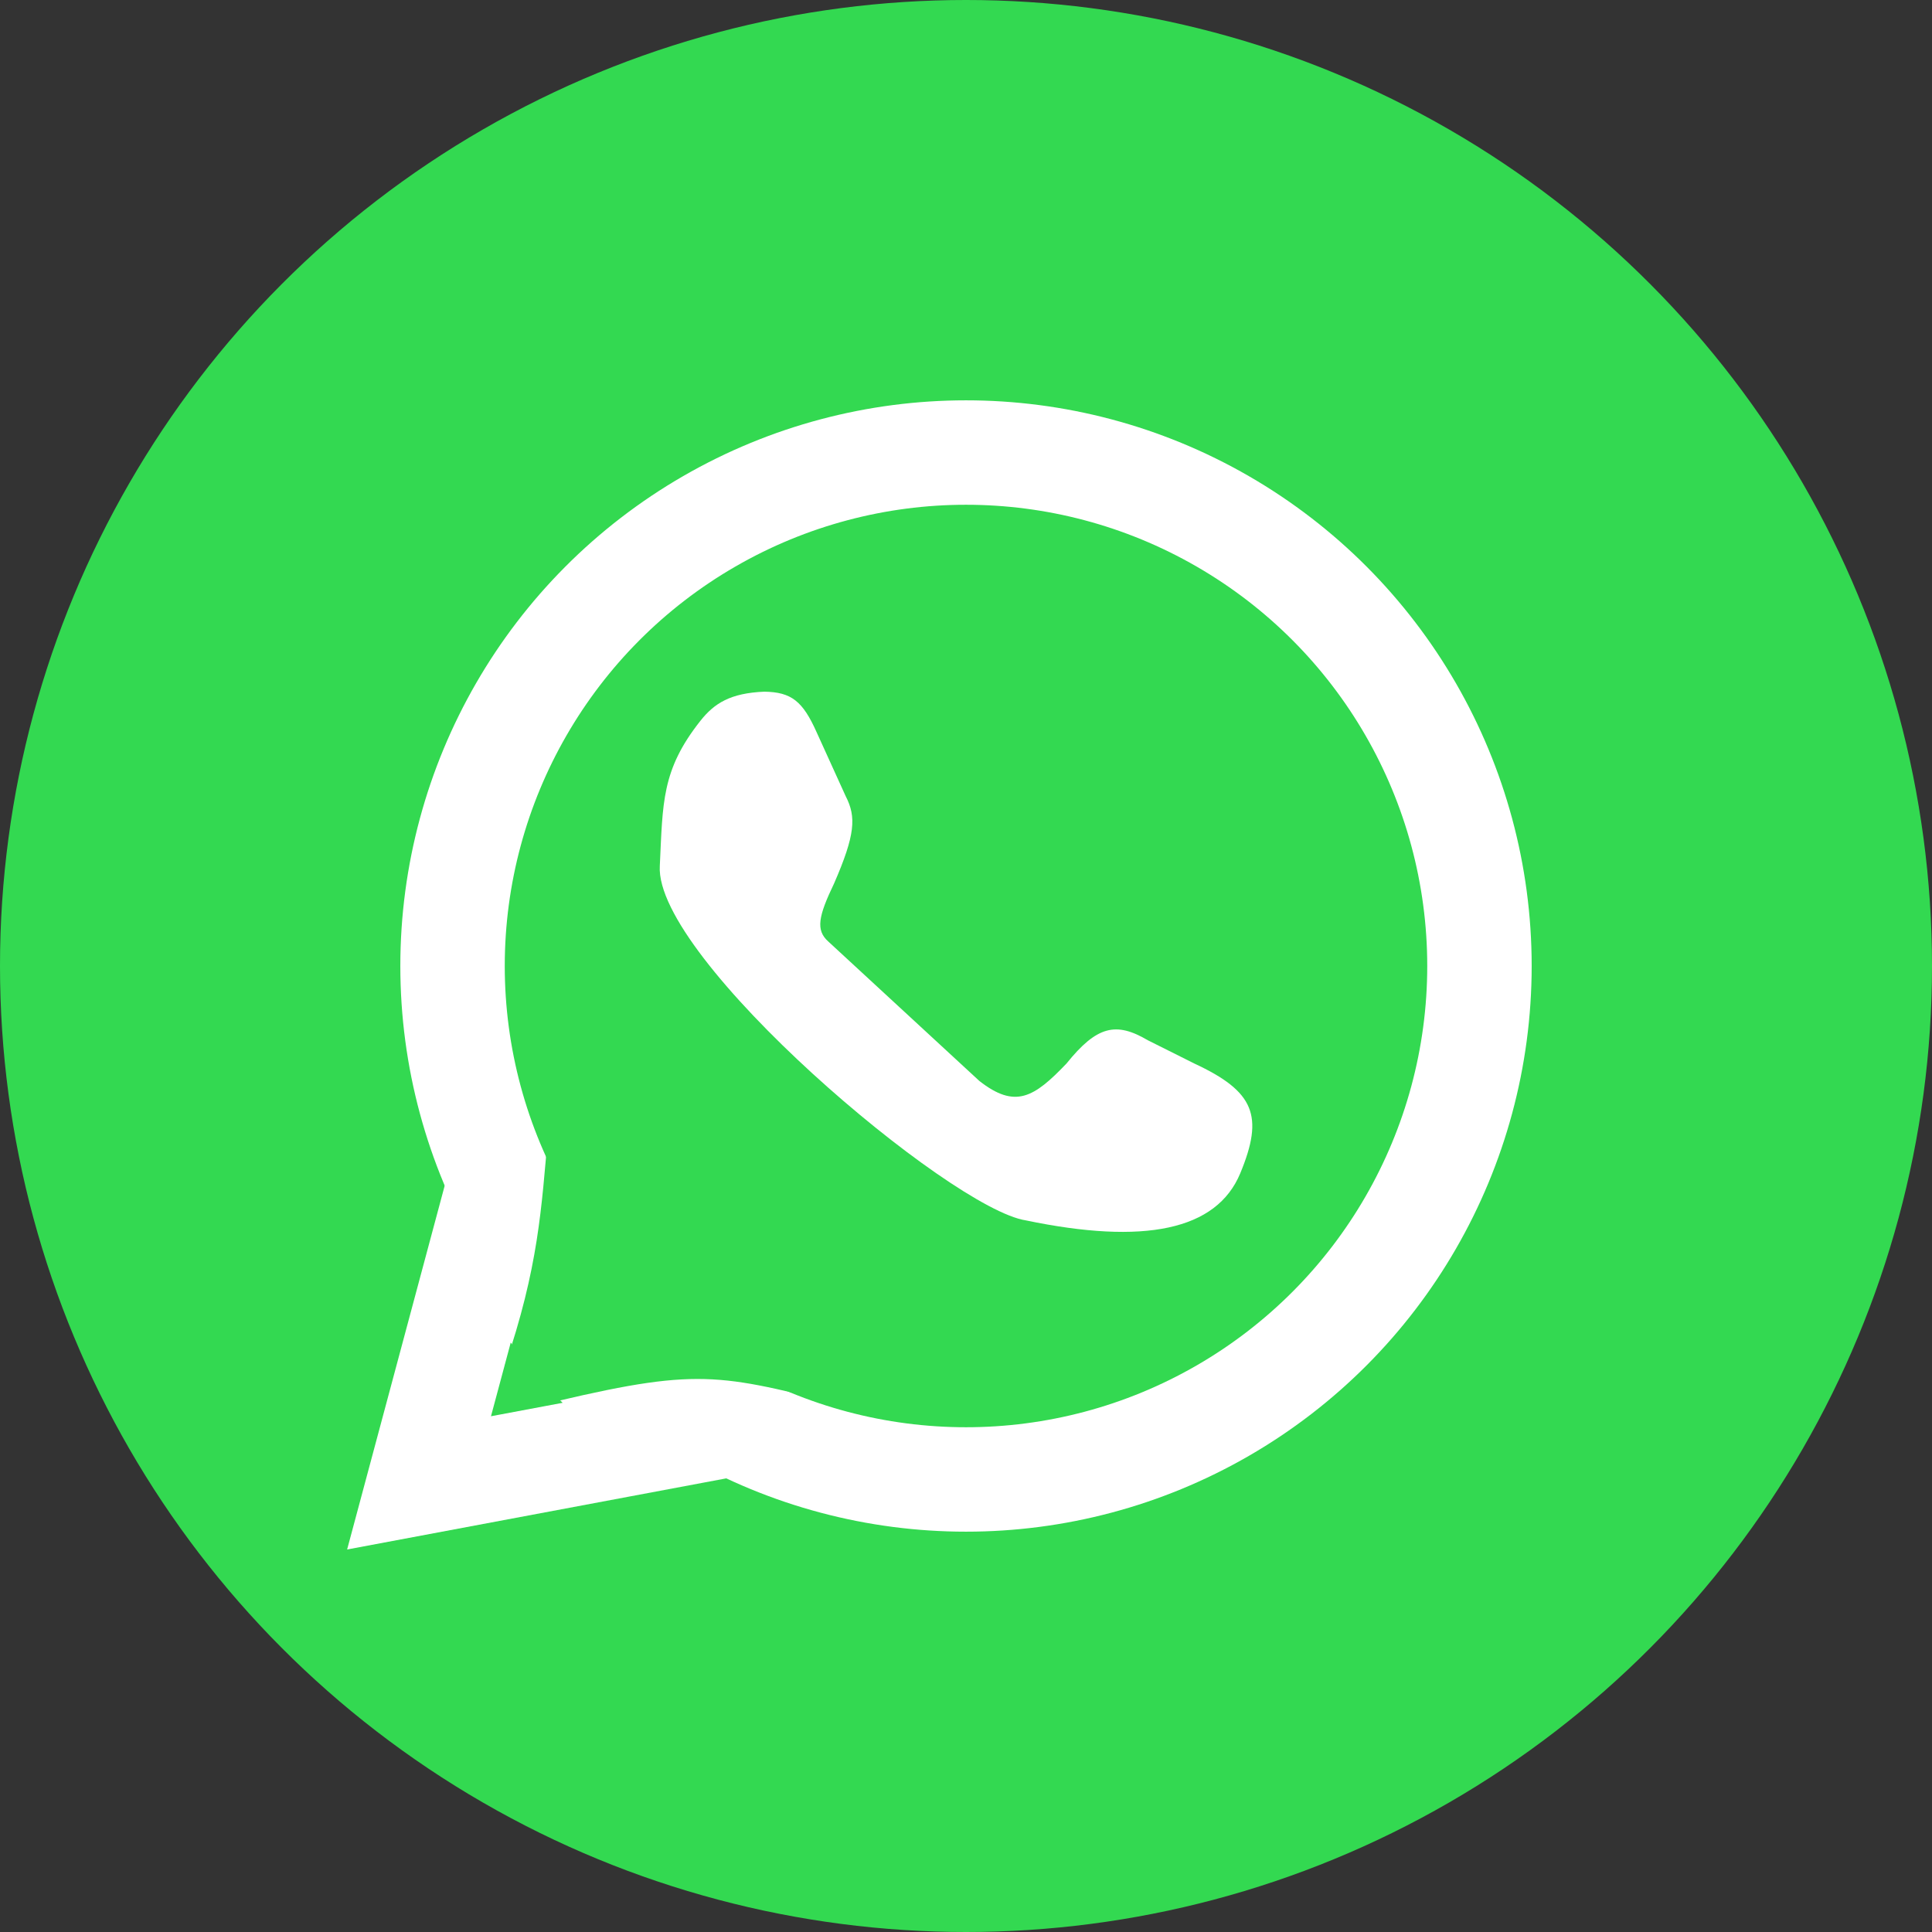 <svg width="111" height="111" viewBox="0 0 111 111" fill="none" xmlns="http://www.w3.org/2000/svg">
<rect x="0" y="0" width="111" height="111" fill="#333333" stroke="none"/>
<circle cx="55.5" cy="55.5" r="55.5" fill="#33D951"/>
<circle cx="55.5" cy="55.5" r="29.5" stroke="white" stroke-width="6"/>
<path d="M24.076 85.196L28.593 68.352C29.832 74.019 34.237 79.669 39.94 82.22L24.076 85.196Z" stroke="white" stroke-width="6"/>
<path d="M29 78.5C30.948 72.785 31.104 69.439 31.5 65L49.5 81C41.5 79 40.5 78.5 32 80.5L29 78.5Z" fill="#33D951"/>
<path d="M37.908 49.753C38.083 46.114 38 44.242 40.245 41.408C41.038 40.407 41.963 39.819 43.916 39.739C45.472 39.764 46.121 40.286 46.921 42.076L48.59 45.748C49.203 46.938 49.137 47.963 47.922 50.755C47.016 52.644 46.857 53.44 47.588 54.093L56.267 62.104C58.326 63.716 59.401 63.066 61.274 61.103C63.021 58.934 64.12 58.689 65.948 59.767L68.618 61.103C72.073 62.711 72.624 64.107 71.26 67.403C69.897 70.698 65.72 71.528 58.938 70.115C54.598 69.448 37.595 55.064 37.908 49.753Z" fill="white"/>
</svg>
